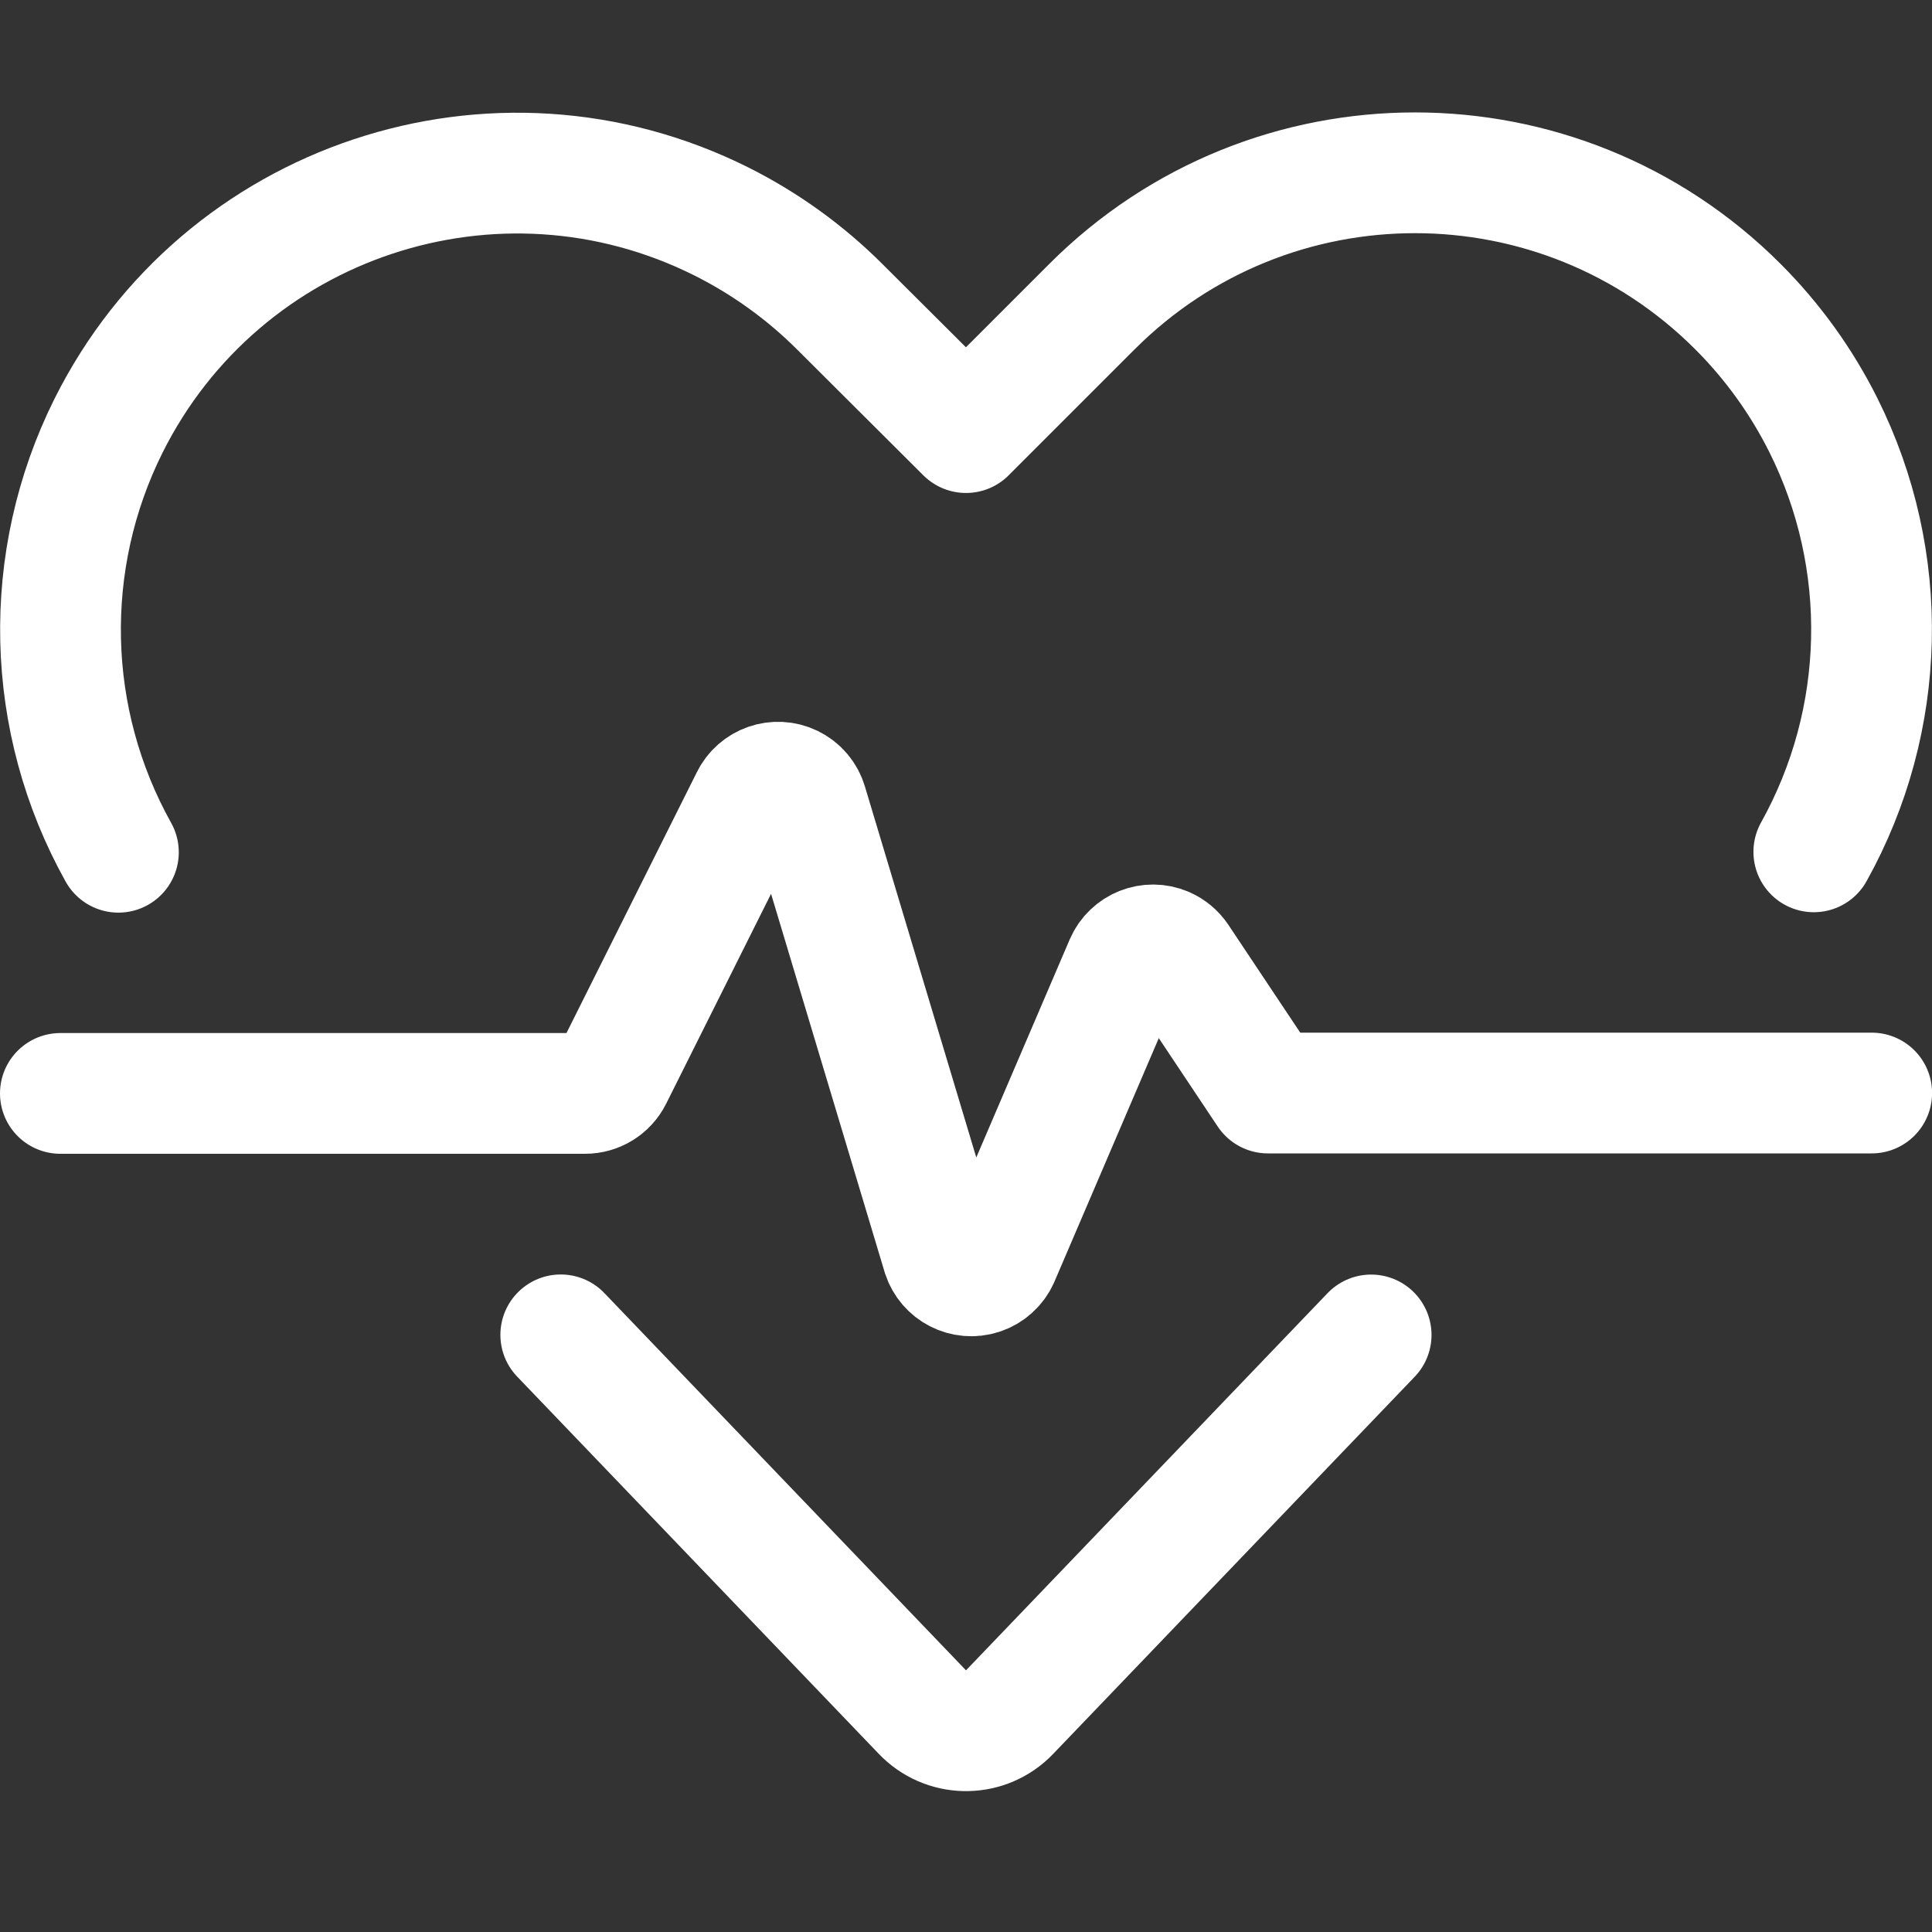 <svg width="80" height="80" viewBox="0 0 80 80" fill="none" xmlns="http://www.w3.org/2000/svg">
<rect x="0" y="0" width="80" height="80" fill="#333333" stroke="none"/>
<g clip-path="url(#clip0)">
<path d="M56.776 55.277L41.803 70.897V70.897C40.85 71.893 39.269 71.927 38.273 70.973C38.247 70.948 38.221 70.923 38.197 70.897L23.22 55.273" stroke="white" stroke-width="5" stroke-linecap="round" stroke-linejoin="round"/>
<path d="M4.903 35.29L4.903 35.29C1.856 29.83 1.704 23.217 4.496 17.623L4.496 17.623C9.168 8.283 20.527 4.498 29.868 9.169C31.684 10.078 33.343 11.274 34.78 12.71L40 17.913L45.22 12.693V12.693C52.605 5.309 64.578 5.309 71.962 12.695C73.399 14.131 74.594 15.79 75.503 17.607V17.607C78.296 23.2 78.147 29.811 75.106 35.273" stroke="white" stroke-width="5" stroke-linecap="round" stroke-linejoin="round"/>
<path d="M2.5 45.276H24.227V45.276C24.7 45.276 25.134 45.01 25.347 44.586L31.09 33.096V33.096C31.391 32.473 32.141 32.212 32.764 32.513C33.085 32.668 33.325 32.953 33.423 33.296L39.027 51.963V51.963C39.24 52.622 39.946 52.983 40.605 52.77C40.94 52.661 41.214 52.417 41.36 52.096L46.593 39.883V39.883C46.868 39.248 47.605 38.955 48.241 39.229C48.461 39.325 48.649 39.481 48.783 39.68L52.503 45.26H77.503" stroke="white" stroke-width="5" stroke-linecap="round" stroke-linejoin="round"/>
</g>
<defs>
<clipPath id="clip0">
<rect width="80" height="80" fill="white"/>
</clipPath>
</defs>
</svg>
